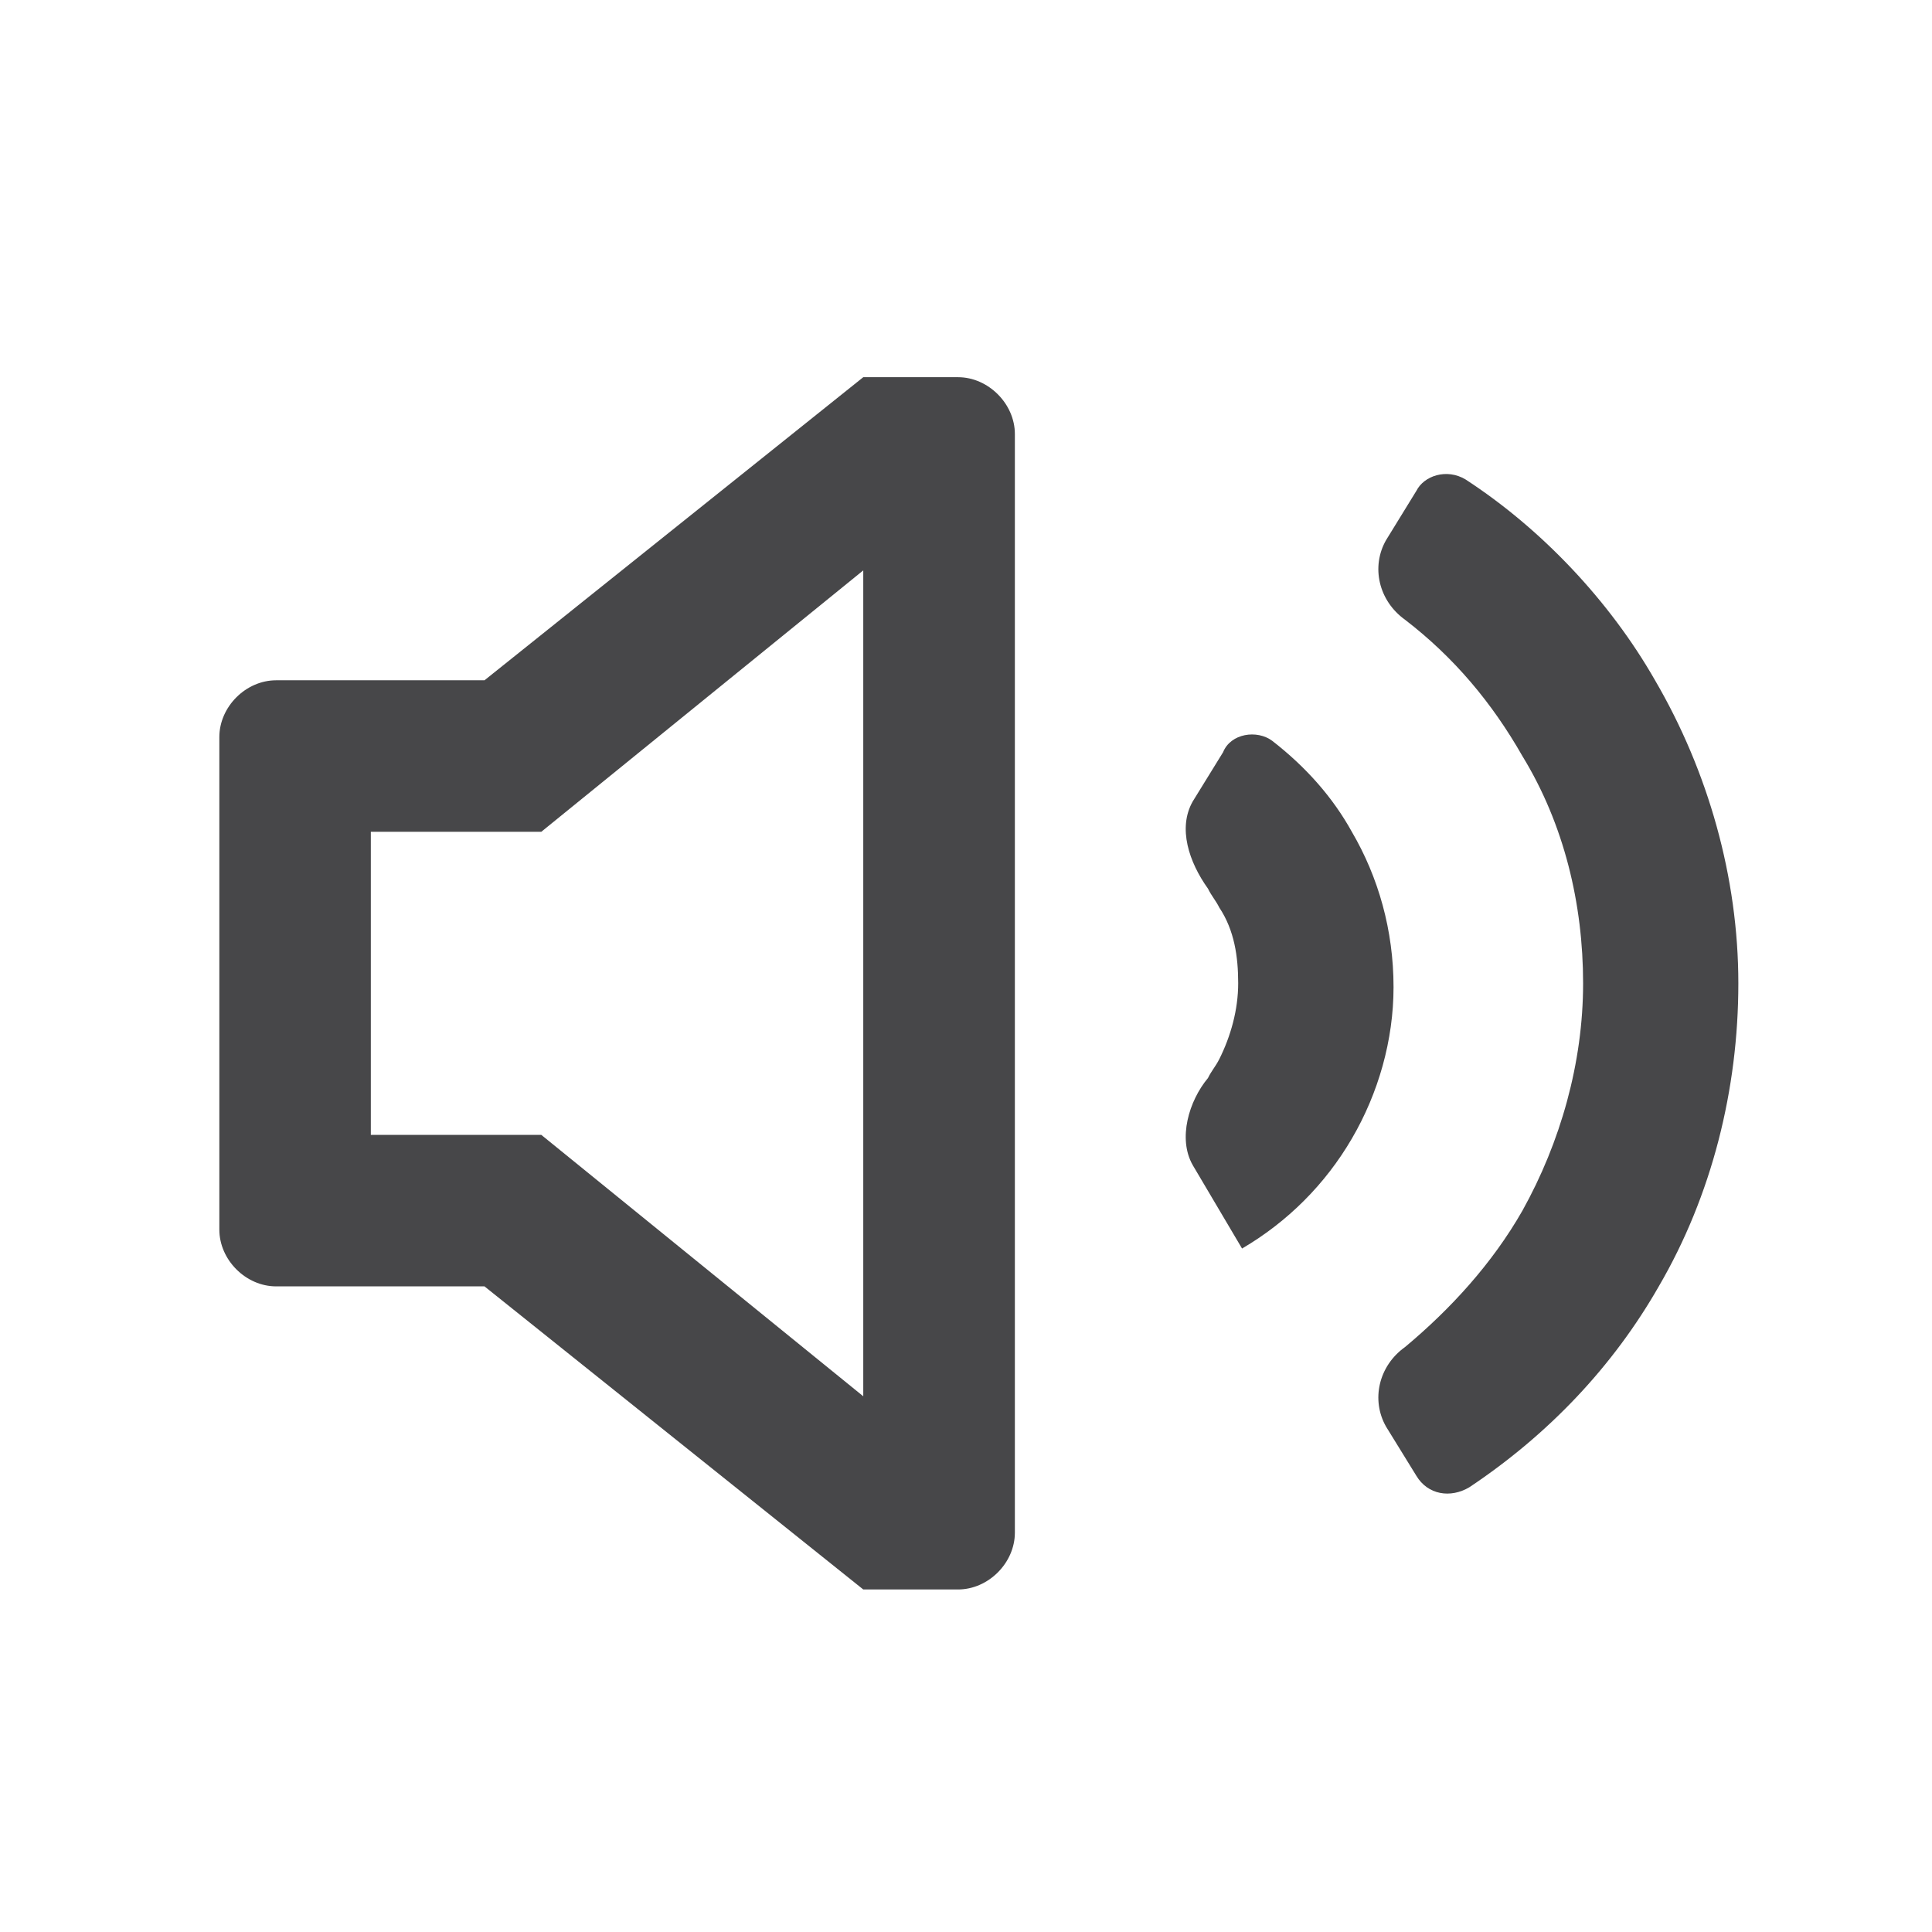 <svg xmlns="http://www.w3.org/2000/svg" xmlns:xlink="http://www.w3.org/1999/xlink" fill="none" version="1.1" width="17" height="17" viewBox="0 0 17 17"><defs><clipPath id="master_svg0_236_123456"><rect x="0.596" y="0.652" width="16" height="16" rx="0"/></clipPath></defs><g><g clip-path="url(#master_svg0_236_123456)"><g><path d="M8.43,3.319L7.596,3.319L4.263,5.986L2.43,5.986C2.163,5.986,1.93,6.219,1.93,6.486L1.93,10.819C1.93,11.086,2.163,11.319,2.43,11.319L4.263,11.319L7.596,13.986L8.43,13.986C8.696,13.986,8.93,13.753,8.93,13.486L8.93,3.819C8.93,3.553,8.696,3.319,8.43,3.319ZM7.596,12.286L4.763,9.986L3.263,9.986L3.263,7.319L4.763,7.319L7.596,5.019L7.596,12.286ZM14.563,5.986C14.163,5.286,13.563,4.653,12.896,4.219C12.73,4.119,12.53,4.186,12.463,4.319L12.196,4.753C12.063,4.986,12.13,5.286,12.363,5.453C12.796,5.786,13.13,6.186,13.396,6.653C13.763,7.253,13.93,7.953,13.93,8.653C13.93,9.353,13.73,10.053,13.396,10.653C13.13,11.119,12.763,11.519,12.363,11.853C12.13,12.019,12.063,12.319,12.196,12.553L12.463,12.986C12.563,13.153,12.763,13.186,12.93,13.086C13.63,12.619,14.196,12.019,14.596,11.319C15.063,10.519,15.296,9.586,15.296,8.653C15.296,7.719,15.03,6.786,14.563,5.986Z" fill="#474749" fill-opacity="1" style="mix-blend-mode:passthrough"/></g><g><path d="M11.895,7.319C11.729,7.019,11.495,6.752,11.195,6.519C11.062,6.419,10.829,6.452,10.762,6.619L10.495,7.052C10.362,7.286,10.462,7.586,10.629,7.819C10.662,7.886,10.695,7.919,10.729,7.986C10.862,8.186,10.895,8.419,10.895,8.652C10.895,8.886,10.829,9.119,10.729,9.319C10.695,9.386,10.662,9.419,10.629,9.486C10.462,9.686,10.362,10.019,10.495,10.252L10.929,10.986C11.329,10.752,11.662,10.419,11.895,10.019C12.129,9.619,12.262,9.152,12.262,8.686C12.262,8.186,12.129,7.719,11.895,7.319Z" fill="#474749" fill-opacity="1" style="mix-blend-mode:passthrough"/></g></g></g></svg>